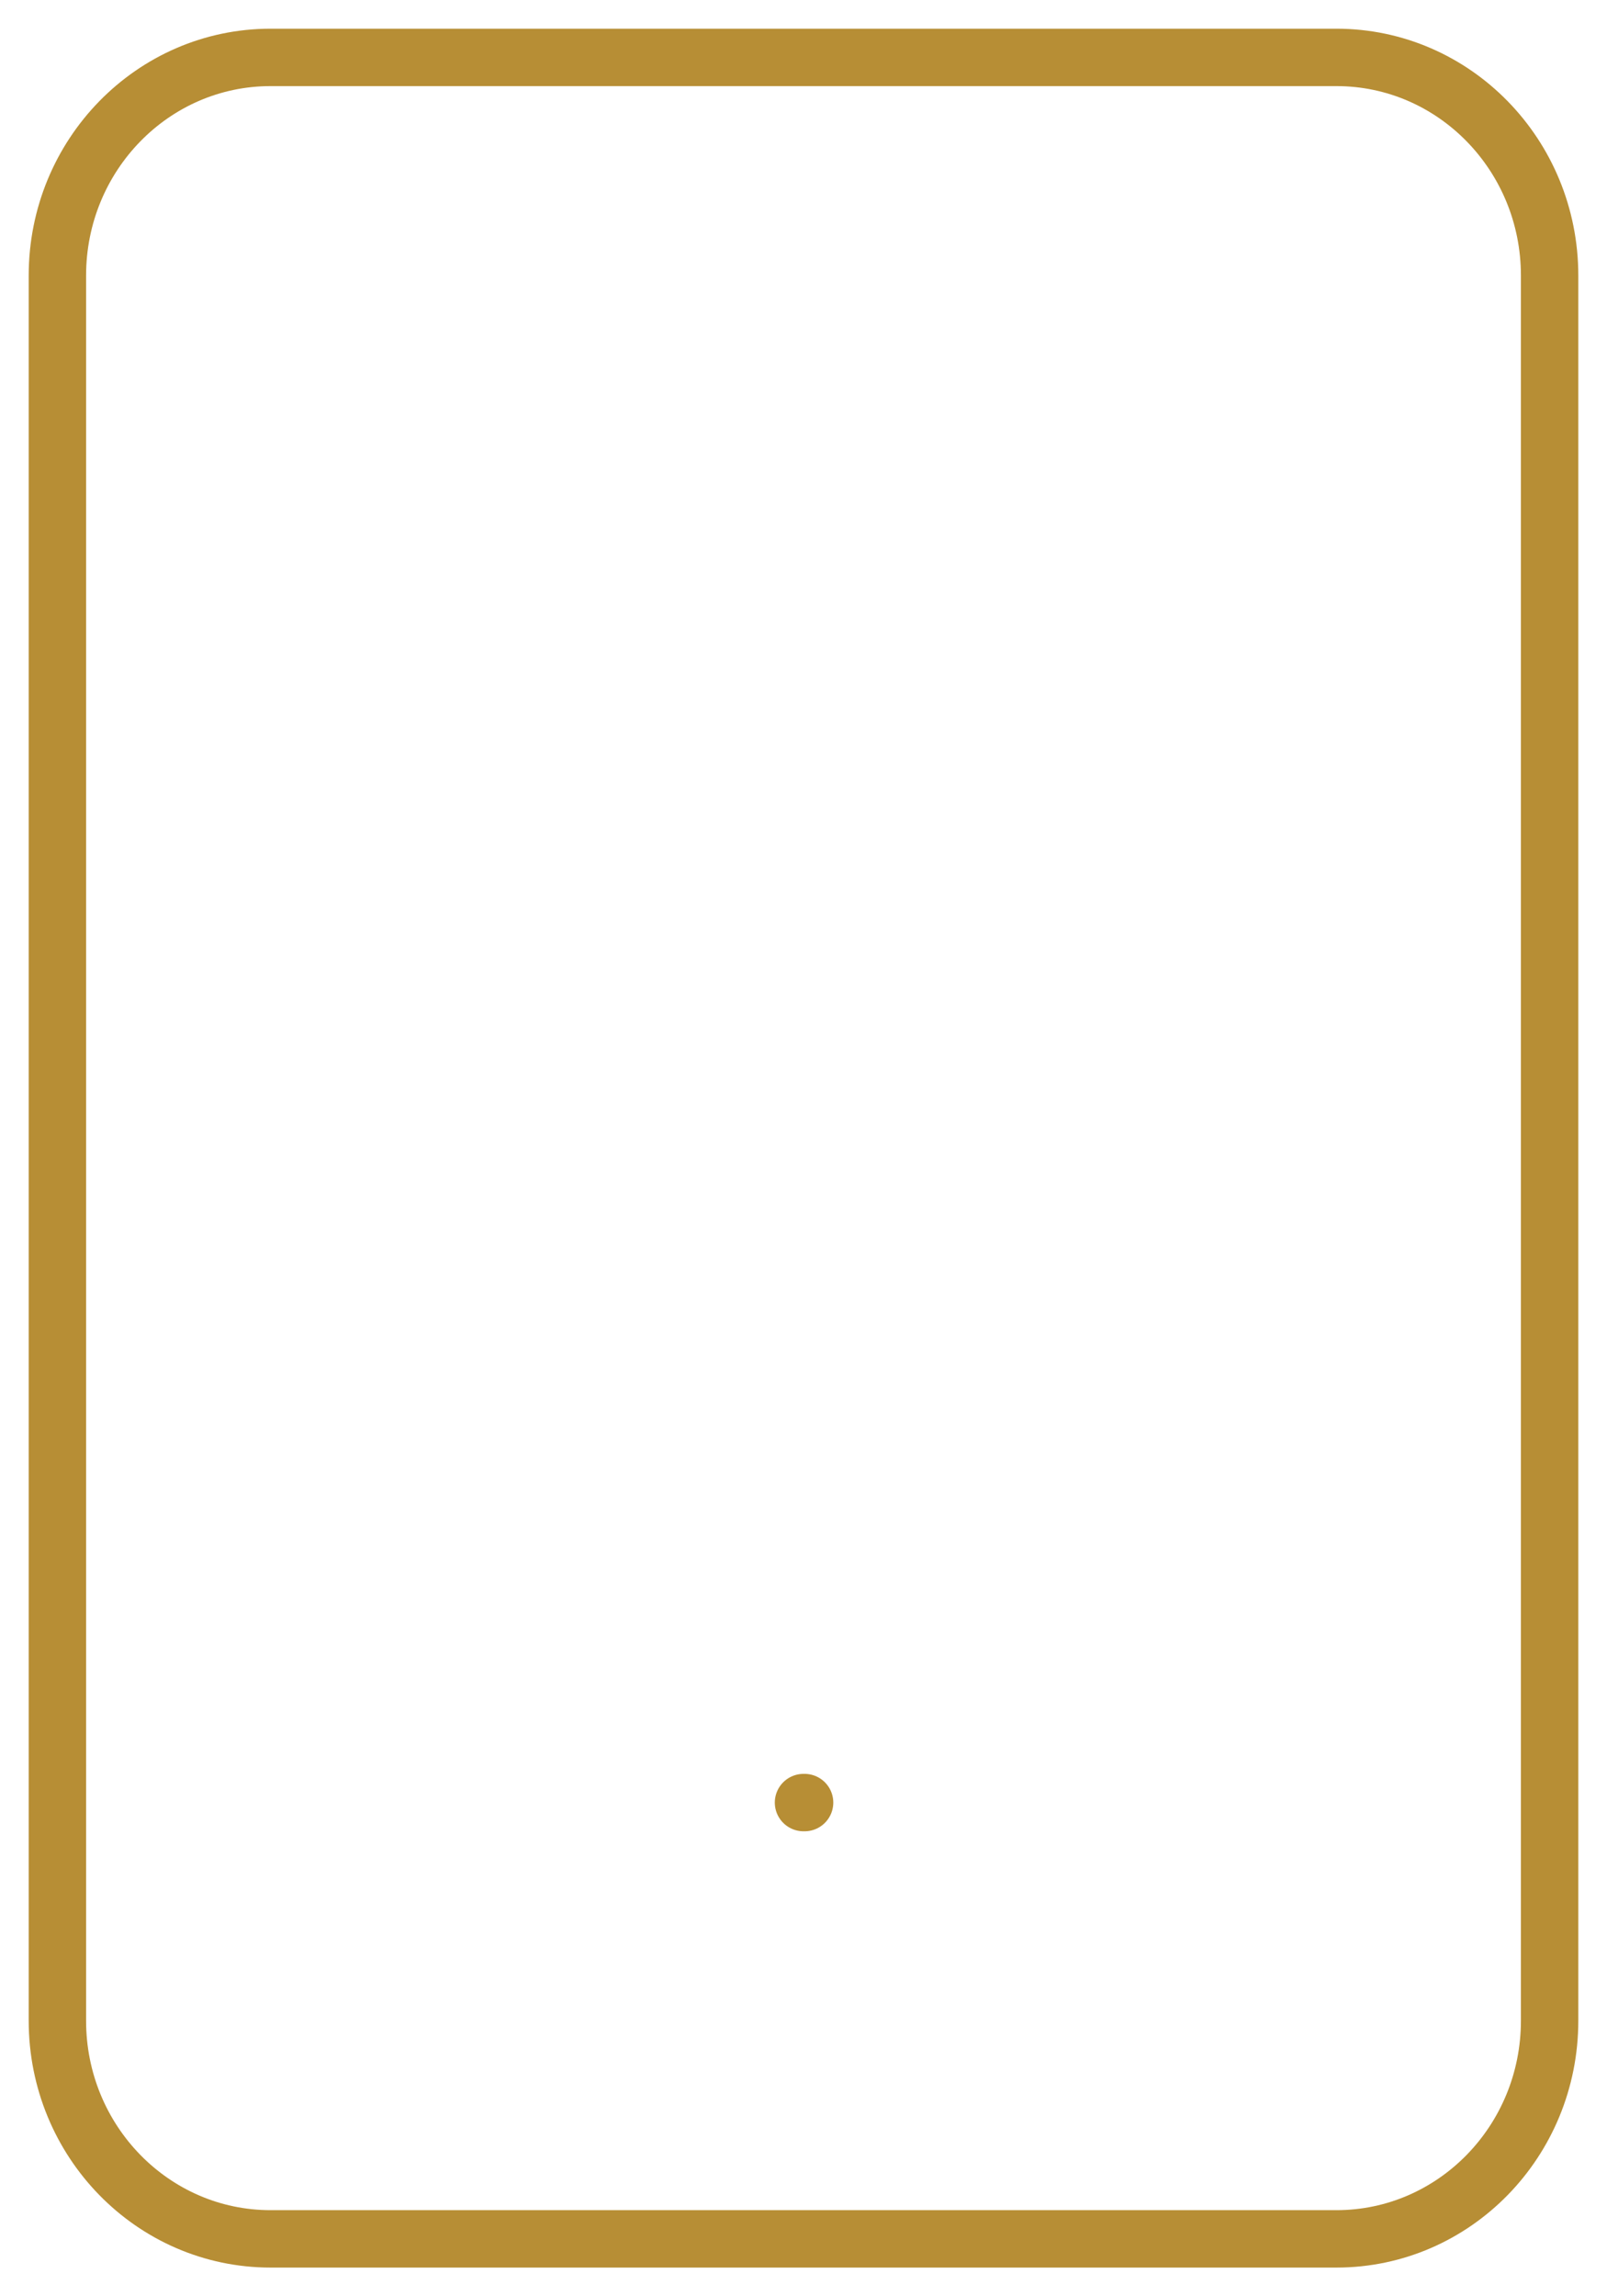 <svg width="28" height="40" fill="none" xmlns="http://www.w3.org/2000/svg"><path d="M14 31.4h.019M4.714 1h18.572C25.337 1 27 2.701 27 4.8v30.4c0 2.099-1.663 3.8-3.714 3.8H4.714C2.663 39 1 37.299 1 35.2V4.8C1 2.701 2.663 1 4.714 1Z" stroke="#B78E35" stroke-linecap="round" stroke-linejoin="round"/></svg>